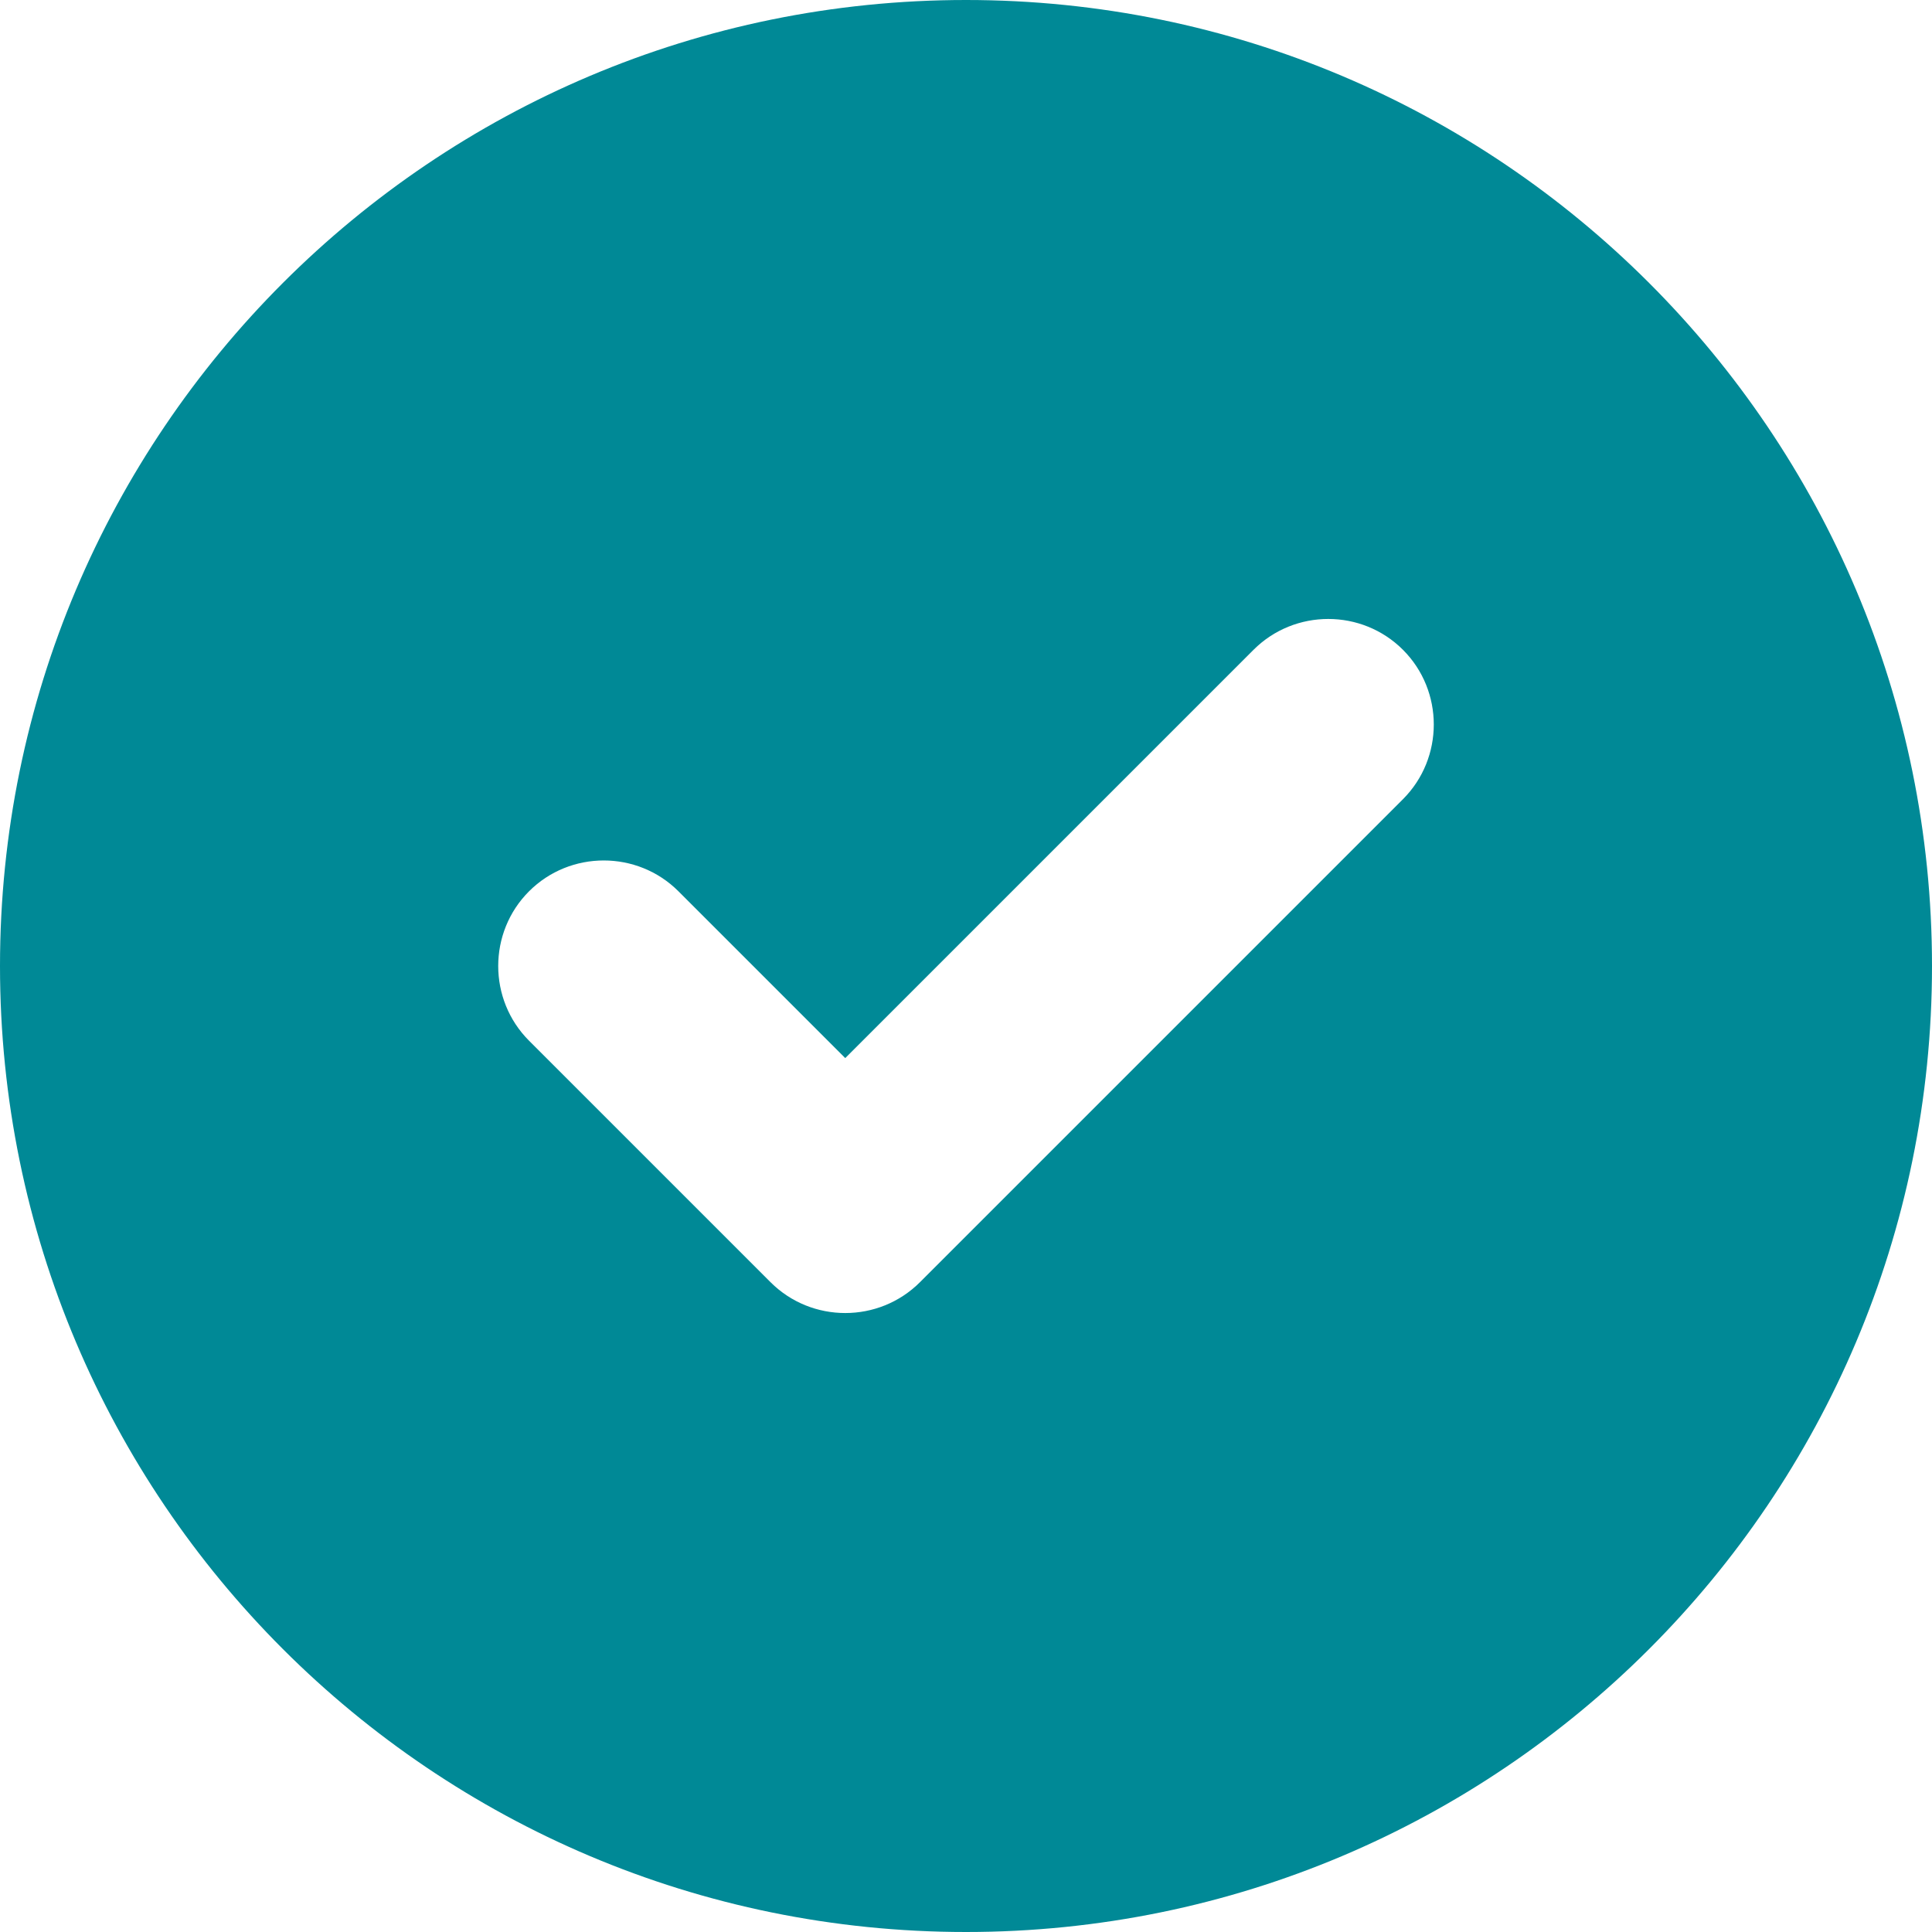 <svg width="18" height="18" viewBox="0 0 18 18" fill="none" xmlns="http://www.w3.org/2000/svg">
<g clip-path="url(#clip0_2296_51680)">
<path d="M0 9C0 4.029 4.029 0 9 0C13.971 0 18 4.029 18 9C18 13.971 13.971 18 9 18C4.029 18 0 13.971 0 9ZM13.071 7.446C13.454 7.063 13.454 6.437 13.071 6.054C12.688 5.671 12.062 5.671 11.679 6.054L7.875 9.858L6.321 8.304C5.938 7.921 5.312 7.921 4.929 8.304C4.546 8.687 4.546 9.313 4.929 9.696L7.179 11.946C7.562 12.329 8.188 12.329 8.571 11.946L13.071 7.446Z" fill="#008996"/>
</g>
<defs>
<clipPath id="clip0_2296_51680">
<rect width="18" height="18" fill="white"/>
</clipPath>
</defs>
</svg>
